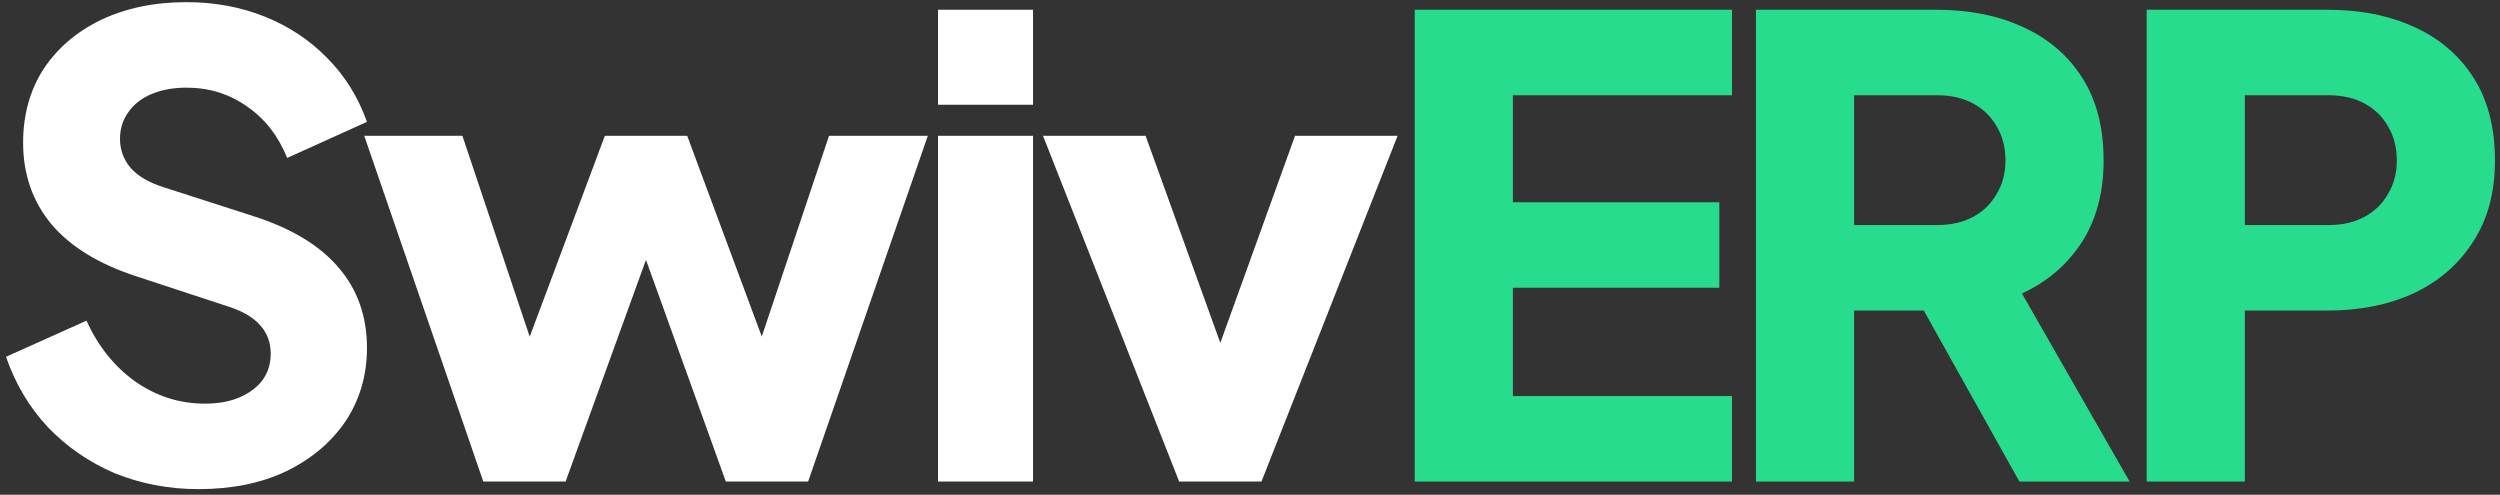 <svg width="379" height="75" viewBox="0 0 379 75" fill="none" xmlns="http://www.w3.org/2000/svg"><rect x="0" y="0" width="379" height="75" fill="#333333" stroke="none"/><path d="M30.096 74.152C25.616 74.152 21.392 73.352 17.424 71.752C13.52 70.088 10.128 67.752 7.248 64.744C4.432 61.736 2.32 58.184 0.912 54.088L13.104 48.616C14.896 52.52 17.36 55.592 20.496 57.832C23.696 60.072 27.216 61.192 31.056 61.192C33.104 61.192 34.864 60.872 36.336 60.232C37.808 59.592 38.96 58.728 39.792 57.64C40.624 56.488 41.04 55.144 41.04 53.608C41.04 51.944 40.528 50.536 39.504 49.384C38.48 48.168 36.88 47.208 34.704 46.504L20.688 41.896C14.992 40.04 10.704 37.416 7.824 34.024C4.944 30.568 3.504 26.44 3.504 21.64C3.504 17.416 4.528 13.704 6.576 10.504C8.688 7.304 11.6 4.808 15.312 3.016C19.088 1.224 23.408 0.328 28.272 0.328C32.56 0.328 36.528 1.064 40.176 2.536C43.824 4.008 46.96 6.088 49.584 8.776C52.272 11.464 54.288 14.696 55.632 18.472L43.536 23.944C42.192 20.616 40.176 18.024 37.488 16.168C34.8 14.248 31.728 13.288 28.272 13.288C26.288 13.288 24.528 13.608 22.992 14.248C21.456 14.888 20.272 15.816 19.44 17.032C18.608 18.184 18.192 19.528 18.192 21.064C18.192 22.728 18.736 24.2 19.824 25.48C20.912 26.696 22.544 27.656 24.72 28.36L38.448 32.776C44.208 34.632 48.496 37.224 51.312 40.552C54.192 43.88 55.632 47.944 55.632 52.744C55.632 56.904 54.544 60.616 52.368 63.88C50.192 67.08 47.184 69.608 43.344 71.464C39.568 73.256 35.152 74.152 30.096 74.152ZM73.266 73L55.218 20.584H70.099L82.77 58.408L77.587 58.312L91.698 20.584H104.178L118.194 58.312L113.01 58.408L125.683 20.584H140.658L122.514 73H110.034L95.442 32.488H100.434L85.746 73H73.266ZM142.205 73V20.584H156.605V73H142.205ZM142.205 15.88V1.48H156.605V15.88H142.205ZM178.759 73L158.119 20.584H173.671L187.975 60.232H182.023L196.327 20.584H211.879L191.239 73H178.759Z" fill="white"/><path d="M214.473 73V1.48H262.569V14.44H229.353V30.664H260.65V43.624H229.353V60.04H262.569V73H214.473ZM266.205 73V1.48H293.565C298.493 1.48 302.845 2.344 306.621 4.072C310.461 5.8 313.469 8.36 315.645 11.752C317.821 15.144 318.909 19.336 318.909 24.328C318.909 29.192 317.789 33.352 315.549 36.808C313.309 40.2 310.301 42.76 306.525 44.488L322.845 73H306.141L288.477 41.416L298.077 47.08H281.085V73H266.205ZM281.085 34.12H293.661C295.773 34.12 297.597 33.704 299.133 32.872C300.669 32.04 301.853 30.888 302.685 29.416C303.581 27.944 304.029 26.248 304.029 24.328C304.029 22.344 303.581 20.616 302.685 19.144C301.853 17.672 300.669 16.52 299.133 15.688C297.597 14.856 295.773 14.44 293.661 14.44H281.085V34.12ZM325.436 73V1.48H352.892C357.82 1.48 362.172 2.344 365.948 4.072C369.788 5.8 372.796 8.36 374.972 11.752C377.148 15.144 378.236 19.336 378.236 24.328C378.236 29.192 377.116 33.32 374.876 36.712C372.7 40.104 369.692 42.696 365.852 44.488C362.076 46.216 357.756 47.08 352.892 47.08H340.316V73H325.436ZM340.316 34.12H352.988C355.1 34.12 356.924 33.704 358.46 32.872C359.996 32.04 361.18 30.888 362.012 29.416C362.908 27.944 363.356 26.248 363.356 24.328C363.356 22.344 362.908 20.616 362.012 19.144C361.18 17.672 359.996 16.52 358.46 15.688C356.924 14.856 355.1 14.44 352.988 14.44H340.316V34.12Z" fill="#28DC8E"/></svg>
